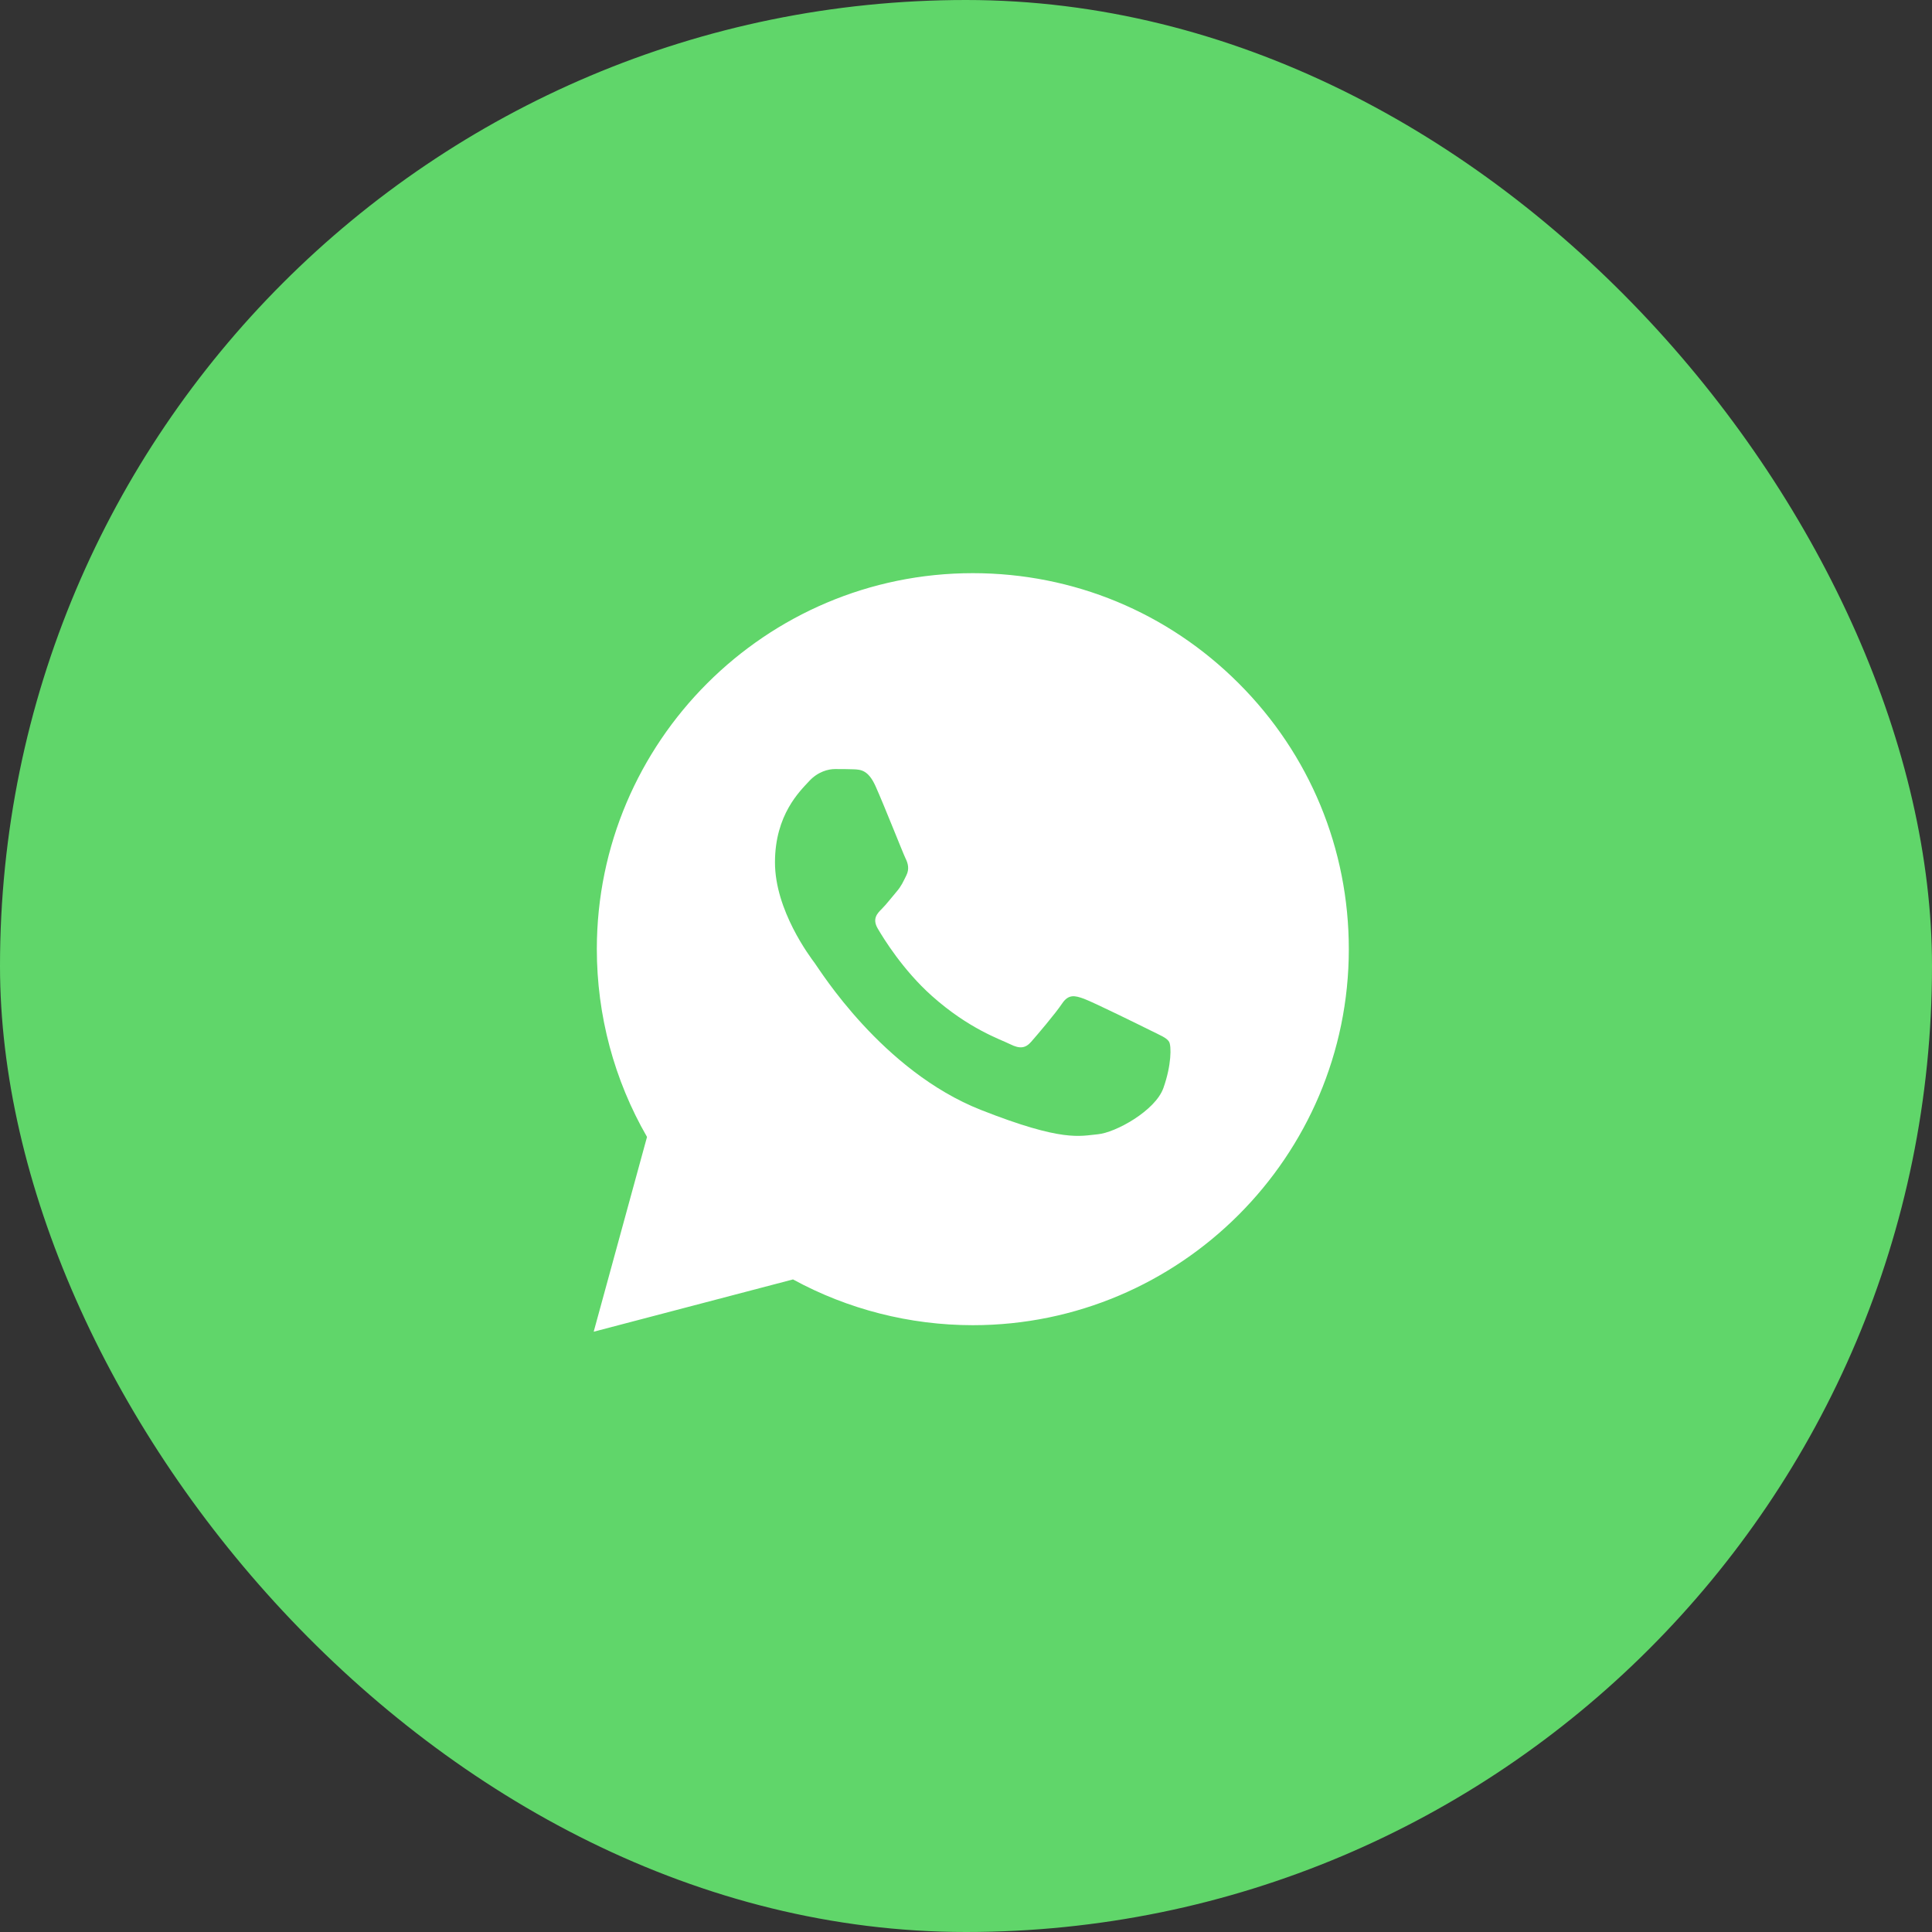 <svg width="48" height="48" viewBox="0 0 48 48" fill="none" xmlns="http://www.w3.org/2000/svg">
<rect x="0" y="0" width="48" height="48" fill="#333333" stroke="none"/>
<rect width="48" height="48" rx="24" fill="#60D66A"/>
<path d="M14.828 23.578C14.828 25.224 15.258 26.83 16.075 28.247L14.75 33.086L19.702 31.787C21.066 32.531 22.602 32.923 24.166 32.924H24.17C29.318 32.924 33.509 28.734 33.511 23.585C33.512 21.09 32.541 18.744 30.777 16.979C29.014 15.214 26.669 14.241 24.169 14.24C19.021 14.24 14.831 18.429 14.828 23.578ZM24.17 32.924C24.17 32.924 24.17 32.924 24.17 32.924V32.924Z" fill="white"/>
<path fill-rule="evenodd" clip-rule="evenodd" d="M21.752 19.531C21.571 19.128 21.381 19.12 21.208 19.113C21.067 19.107 20.906 19.107 20.745 19.107C20.584 19.107 20.322 19.168 20.1 19.41C19.878 19.652 19.254 20.237 19.254 21.426C19.254 22.616 20.12 23.765 20.241 23.927C20.362 24.088 21.914 26.607 24.371 27.576C26.413 28.381 26.829 28.221 27.272 28.181C27.716 28.141 28.703 27.596 28.904 27.032C29.106 26.467 29.106 25.983 29.045 25.882C28.985 25.782 28.824 25.721 28.582 25.6C28.34 25.479 27.151 24.894 26.93 24.814C26.708 24.733 26.547 24.693 26.386 24.935C26.225 25.177 25.762 25.721 25.62 25.882C25.479 26.044 25.338 26.064 25.097 25.943C24.855 25.822 24.076 25.567 23.152 24.743C22.433 24.102 21.948 23.311 21.807 23.069C21.666 22.827 21.792 22.696 21.913 22.576C22.022 22.467 22.155 22.293 22.276 22.152C22.397 22.011 22.437 21.91 22.518 21.749C22.598 21.588 22.558 21.446 22.497 21.325C22.437 21.204 21.967 20.009 21.752 19.531Z" fill="#60D66A"/>
</svg>
